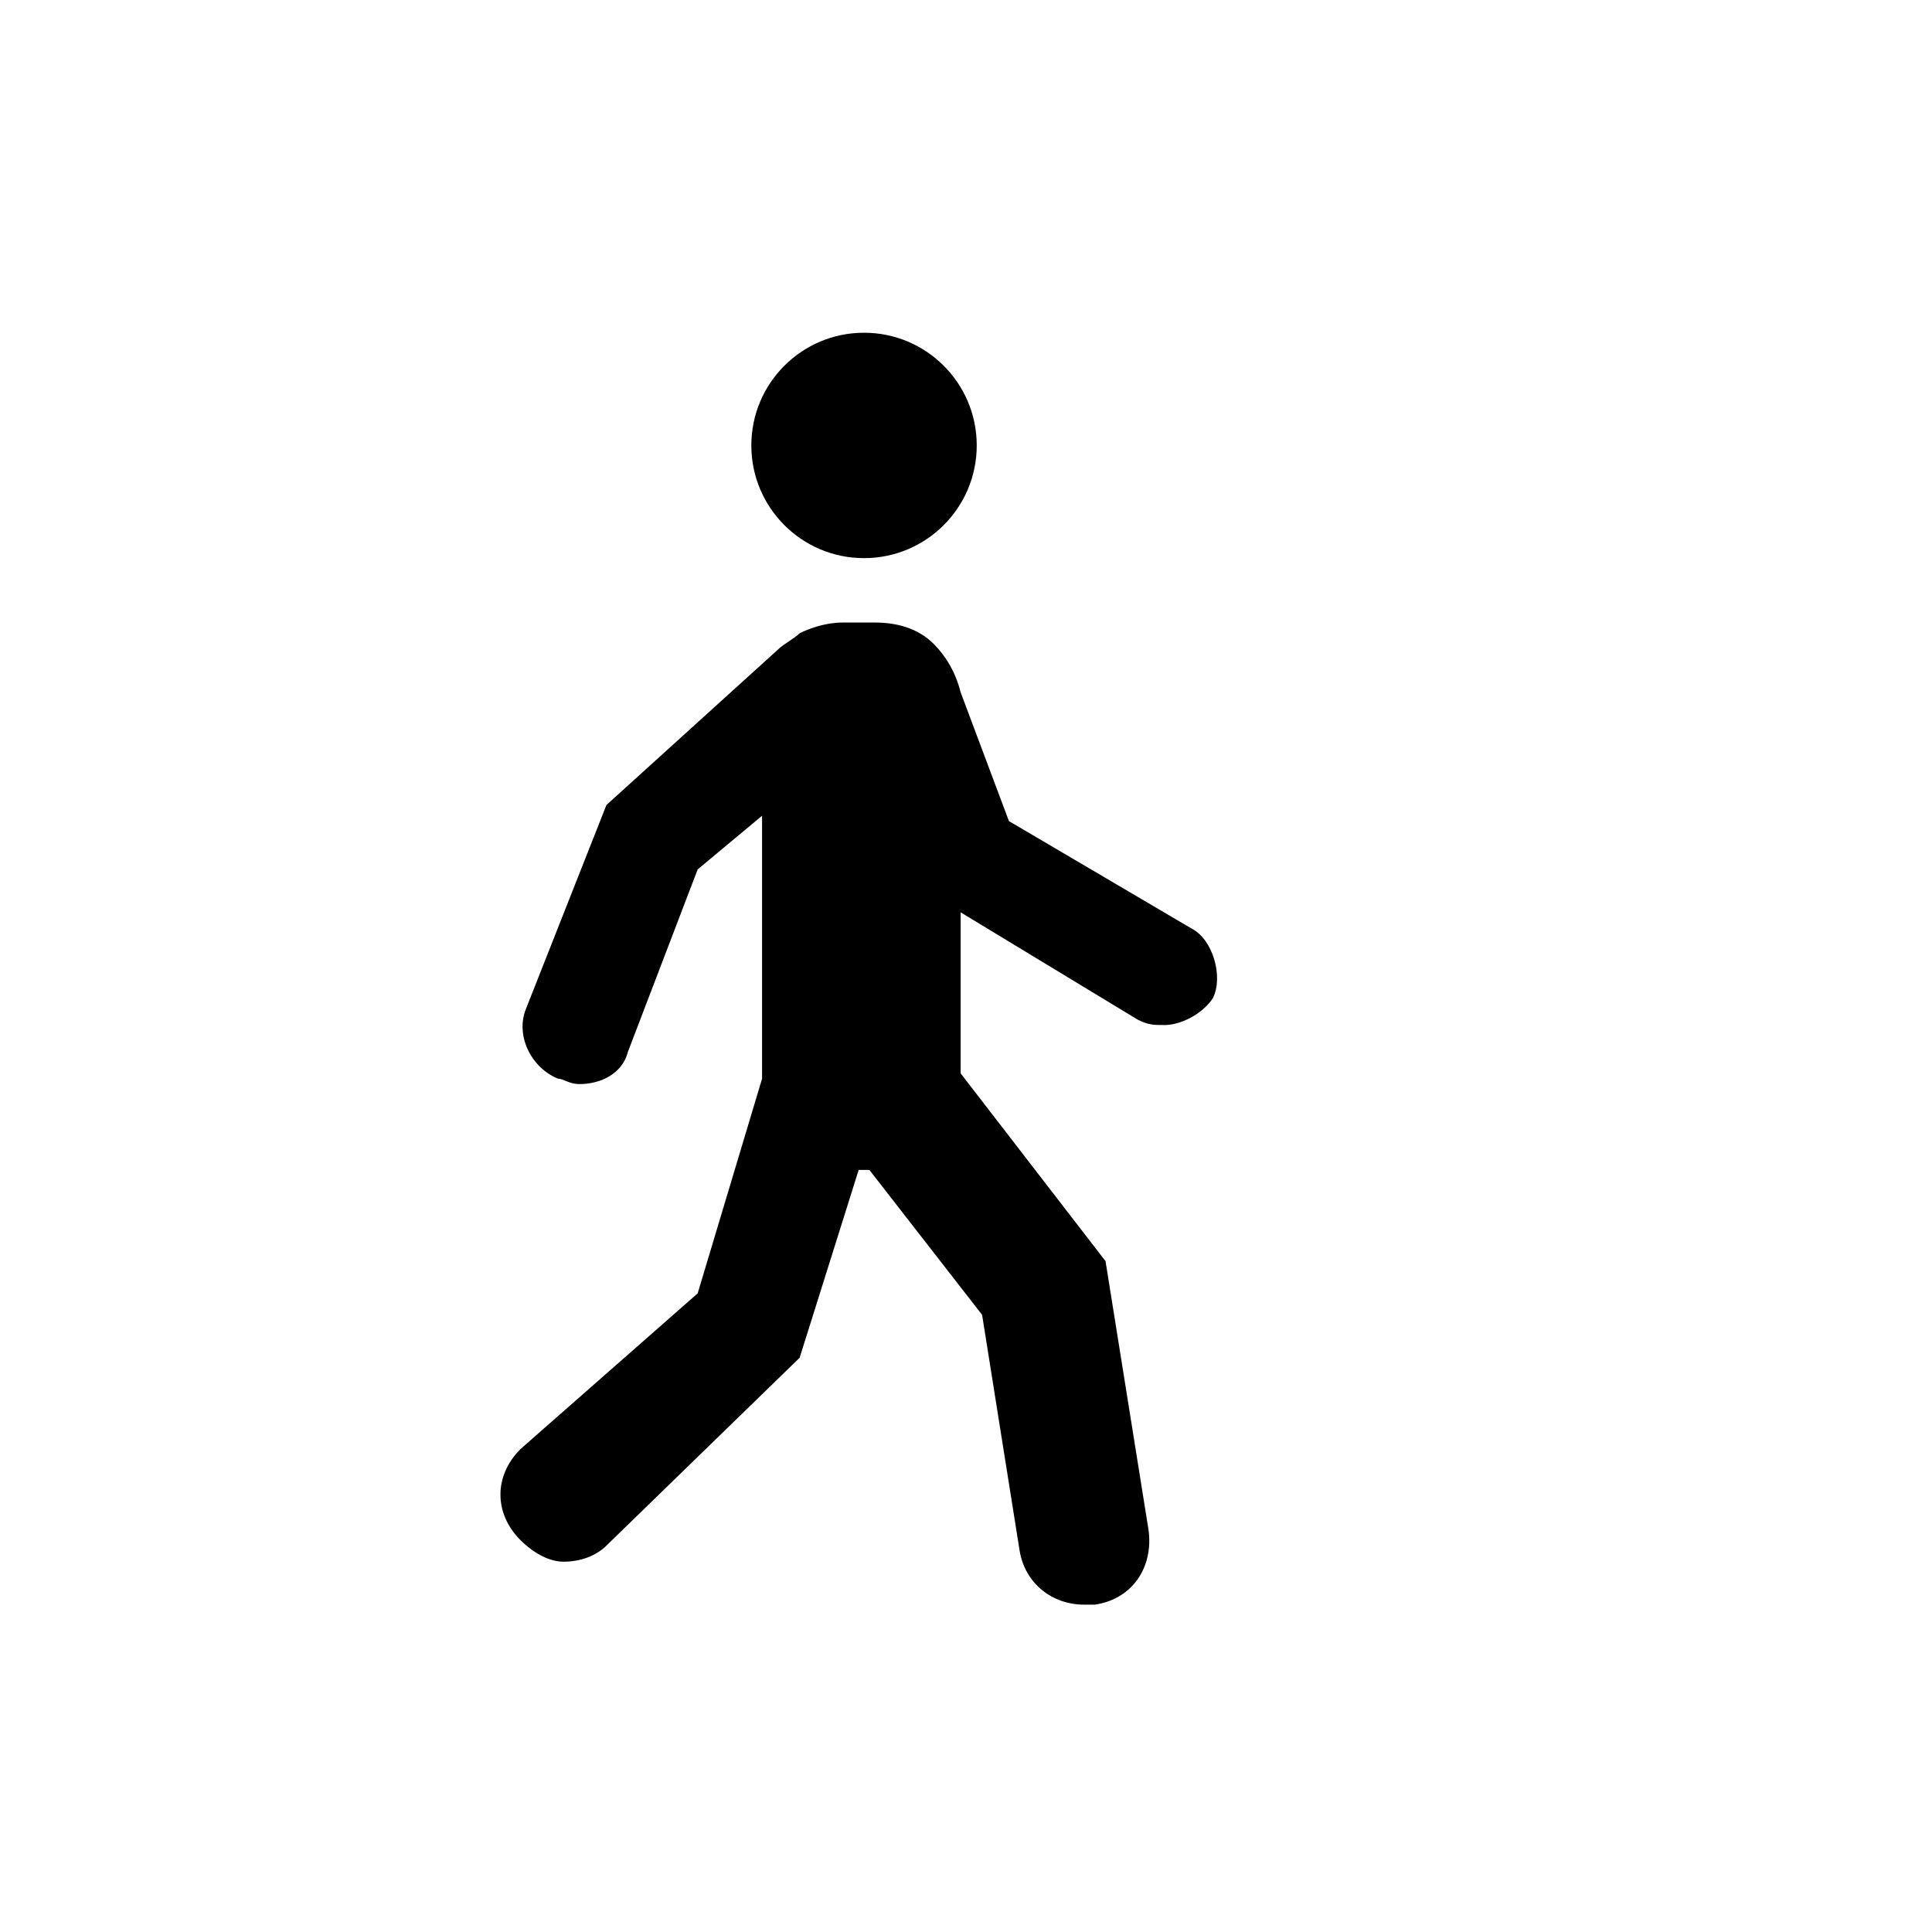 <?xml version="1.0" encoding="utf-8"?>
<!-- Generator: Adobe Illustrator 21.0.2, SVG Export Plug-In . SVG Version: 6.00 Build 0)  -->
<svg version="1.2" baseProfile="tiny" id="Layer_1" xmlns="http://www.w3.org/2000/svg" xmlns:xlink="http://www.w3.org/1999/xlink"
	 x="0px" y="0px" width="36px" height="36px" viewBox="0 0 36 36" xml:space="preserve">
<g id="flèche_rouge_Travys">
	<g>
		<circle cx="16.1" cy="8.3" r="2.1"/>
		<path d="M22.2,17.3l-3.4-2l-0.9-2.4c-0.1-0.4-0.3-0.7-0.5-0.9c0,0,0,0,0,0c-0.3-0.3-0.7-0.4-1.1-0.4h-0.6c-0.3,0-0.6,0.1-0.8,0.2
			c-0.1,0.1-0.3,0.2-0.4,0.3l-3.2,2.9l-1.5,3.8c-0.2,0.5,0.1,1.1,0.6,1.3c0.1,0,0.2,0.1,0.4,0.1c0.4,0,0.8-0.2,0.9-0.6l1.3-3.4
			l1.2-1v4.9l-1.2,4L9.7,27c-0.5,0.5-0.5,1.2,0,1.7c0.2,0.2,0.5,0.4,0.8,0.4c0.3,0,0.6-0.1,0.8-0.3l3.6-3.5l1.1-3.5h0.2l2.1,2.7
			l0.7,4.4c0.1,0.6,0.6,1,1.2,1c0.1,0,0.1,0,0.2,0c0.7-0.1,1.1-0.7,1-1.4l-0.8-5l-2.7-3.5V17l3.3,2c0.2,0.1,0.3,0.1,0.5,0.1
			c0.3,0,0.7-0.2,0.9-0.5C22.8,18.2,22.6,17.5,22.2,17.3z"/>
	</g>
</g>
</svg>

